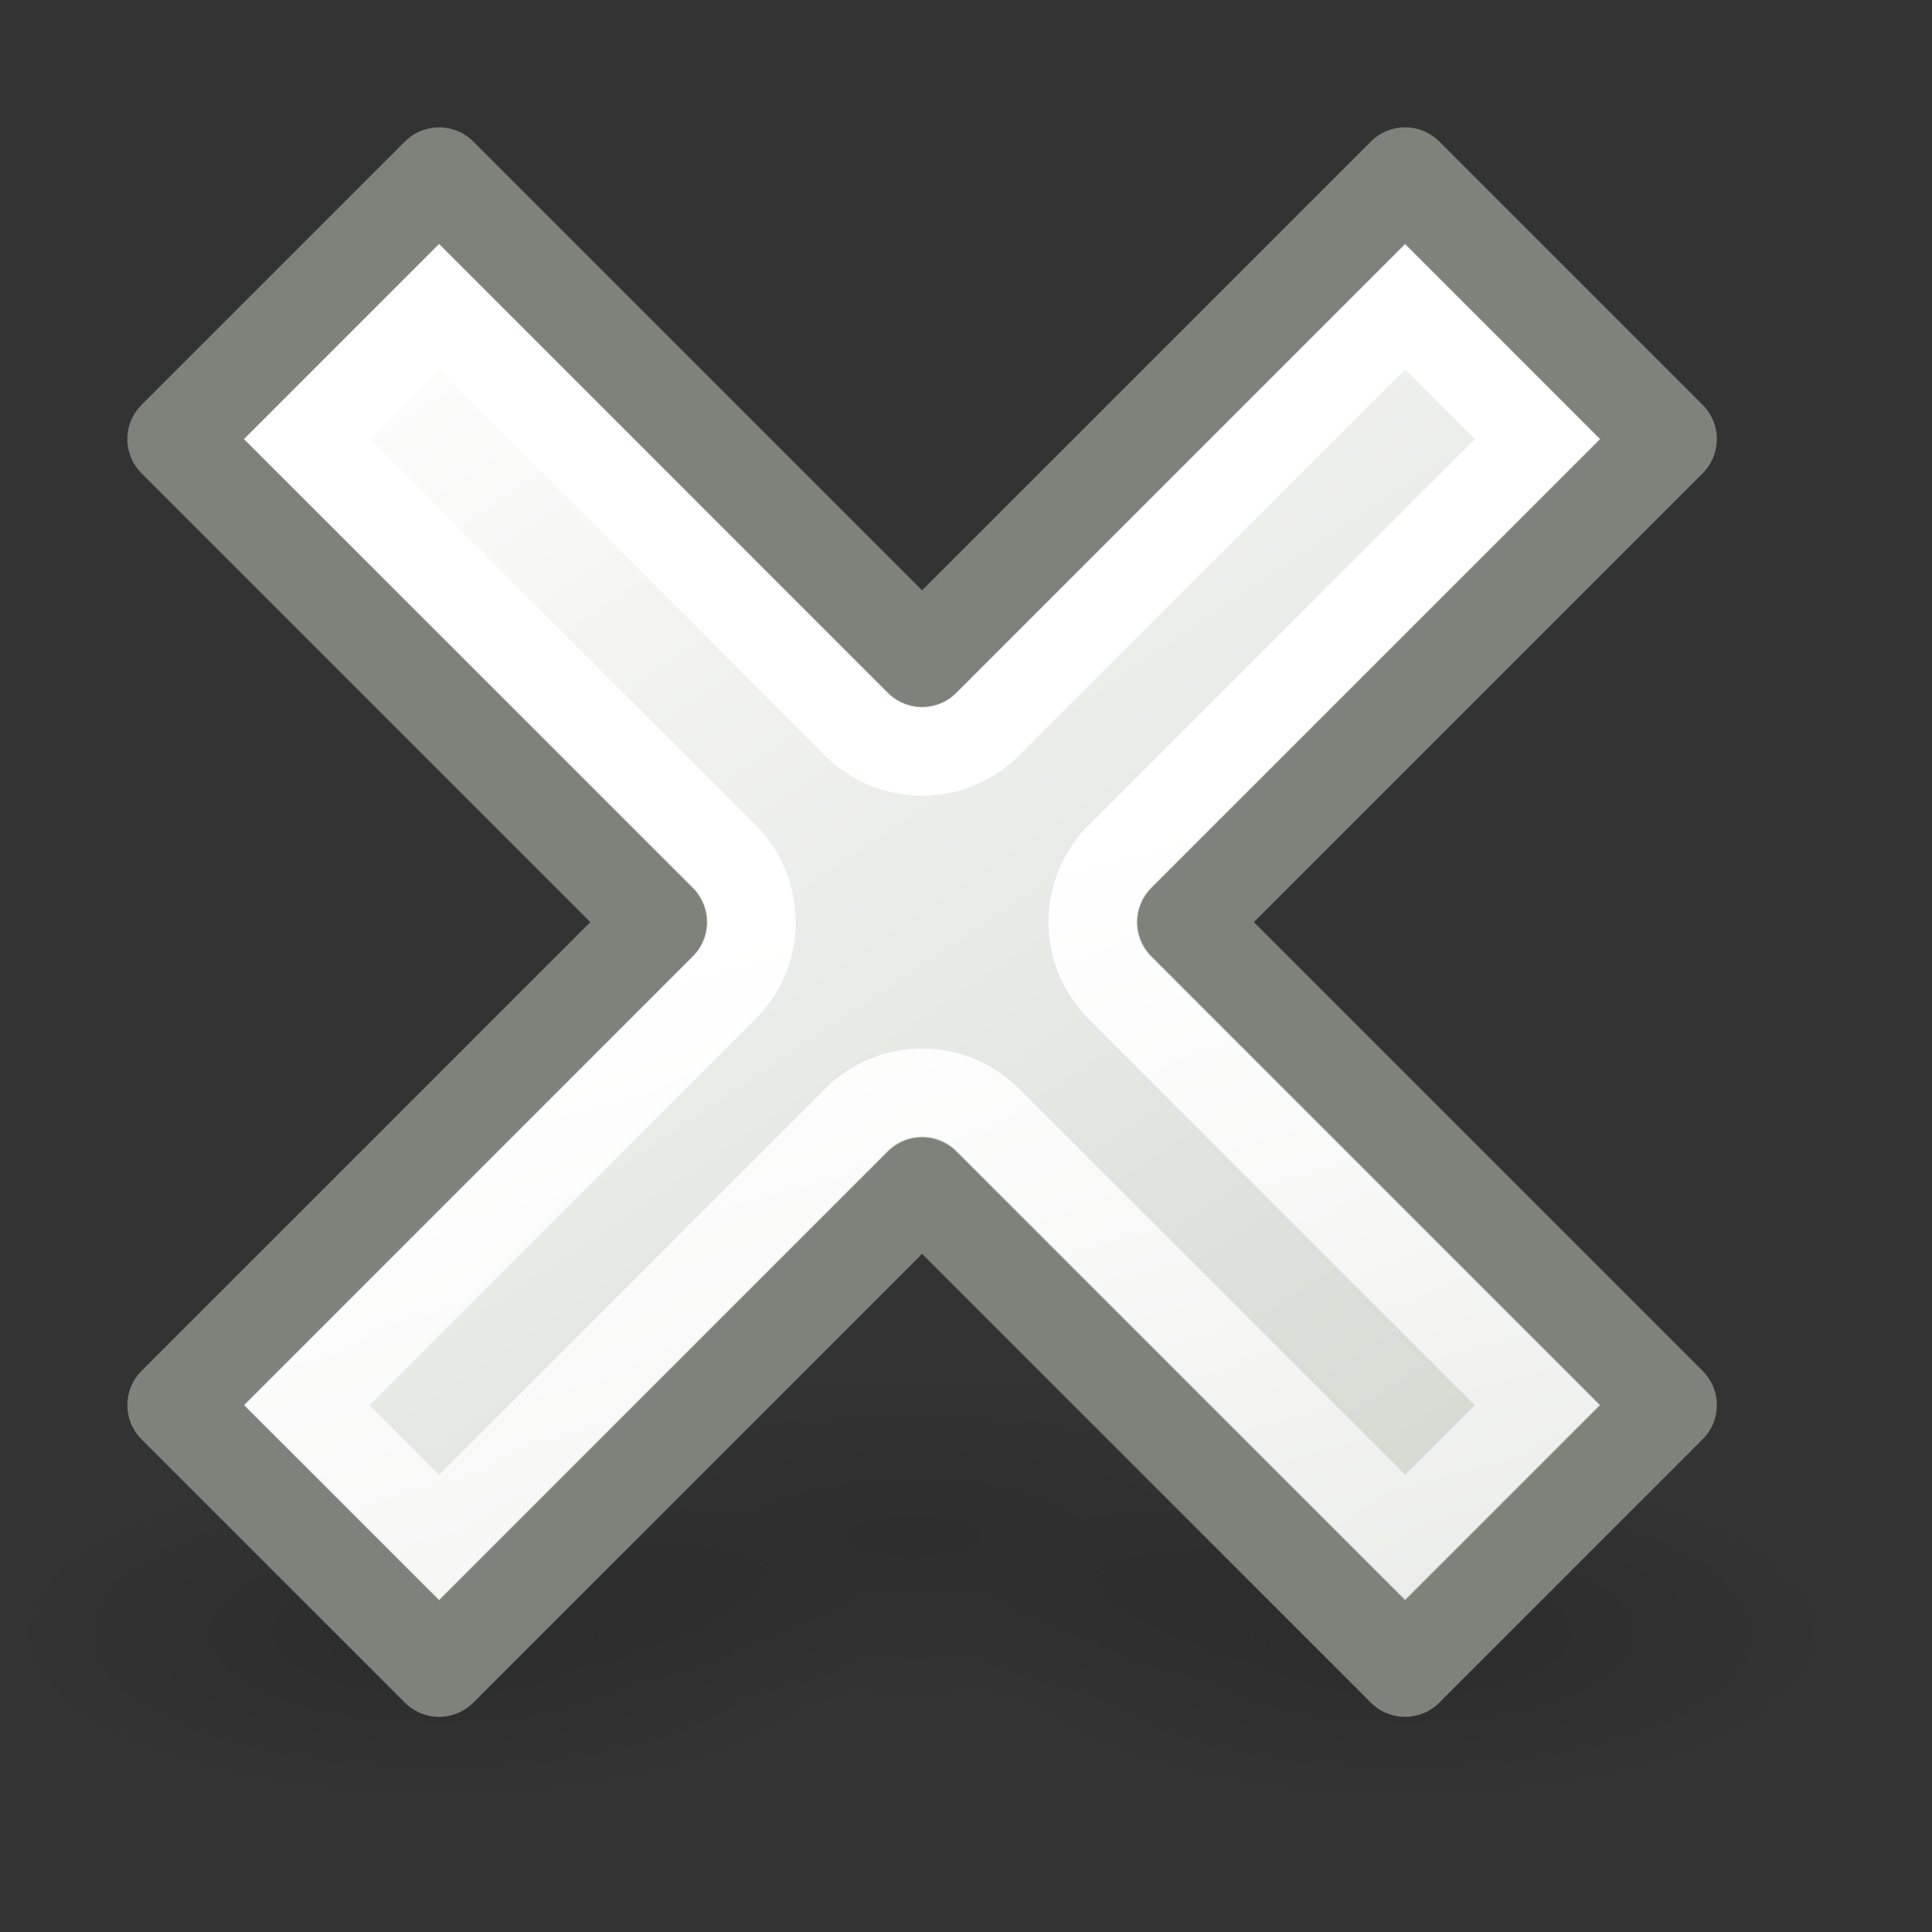 <?xml version="1.0" encoding="UTF-8" standalone="no"?>
<!-- Created with Inkscape (http://www.inkscape.org/) -->
<svg
   xmlns:dc="http://purl.org/dc/elements/1.1/"
   xmlns:cc="http://web.resource.org/cc/"
   xmlns:rdf="http://www.w3.org/1999/02/22-rdf-syntax-ns#"
   xmlns:svg="http://www.w3.org/2000/svg"
   xmlns="http://www.w3.org/2000/svg"
   xmlns:xlink="http://www.w3.org/1999/xlink"
   xmlns:sodipodi="http://sodipodi.sourceforge.net/DTD/sodipodi-0.dtd"
   xmlns:inkscape="http://www.inkscape.org/namespaces/inkscape"
   inkscape:export-ydpi="90.000000"
   inkscape:export-xdpi="90.000000"
   inkscape:export-filename="/home/jimmac/Desktop/wi-fi.png"
   width="22"
   height="22"
   id="svg11300"
   sodipodi:version="0.32"
   inkscape:version="0.45"
   sodipodi:docbase="/home/dobey/Projects/gnome-icon-theme/22x22/emblems"
   sodipodi:docname="emblem-unreadable.svg"
   inkscape:output_extension="org.inkscape.output.svg.inkscape"
   version="1.0">
  <rect width="100%" height="100%" fill="#333333" stroke="none"/>
  <defs
     id="defs3">
    <linearGradient
       inkscape:collect="always"
       id="linearGradient5954">
      <stop
         style="stop-color:#ffffff;stop-opacity:1;"
         offset="0"
         id="stop5956" />
      <stop
         style="stop-color:#ffffff;stop-opacity:0;"
         offset="1"
         id="stop5958" />
    </linearGradient>
    <linearGradient
       inkscape:collect="always"
       id="linearGradient6964">
      <stop
         style="stop-color:#000000;stop-opacity:1;"
         offset="0"
         id="stop6966" />
      <stop
         style="stop-color:#000000;stop-opacity:0;"
         offset="1"
         id="stop6968" />
    </linearGradient>
    <linearGradient
       id="linearGradient2790">
      <stop
         style="stop-color:white;stop-opacity:1;"
         offset="0"
         id="stop2792" />
      <stop
         id="stop2798"
         offset="0.811"
         style="stop-color:#d3d7cf;stop-opacity:1;" />
      <stop
         style="stop-color:#959e8b;stop-opacity:1;"
         offset="1"
         id="stop2794" />
    </linearGradient>
    <linearGradient
       inkscape:collect="always"
       xlink:href="#linearGradient2790"
       id="linearGradient6945"
       x1="3.95"
       y1="3.125"
       x2="17.55"
       y2="23.5"
       gradientUnits="userSpaceOnUse" />
    <radialGradient
       inkscape:collect="always"
       xlink:href="#linearGradient6964"
       id="radialGradient6970"
       cx="-2"
       cy="19.5"
       fx="-2"
       fy="19.5"
       r="3"
       gradientTransform="matrix(1,0,0,0.5,0,9.75)"
       gradientUnits="userSpaceOnUse" />
    <radialGradient
       inkscape:collect="always"
       xlink:href="#linearGradient6964"
       id="radialGradient6972"
       cx="-2"
       cy="19.5"
       fx="-2"
       fy="19.5"
       r="3"
       gradientTransform="matrix(1,0,0,0.5,0,9.75)"
       gradientUnits="userSpaceOnUse" />
    <radialGradient
       inkscape:collect="always"
       xlink:href="#linearGradient6964"
       id="radialGradient6976"
       gradientUnits="userSpaceOnUse"
       gradientTransform="matrix(1,0,0,0.5,0,9.75)"
       cx="-2"
       cy="19.5"
       fx="-2"
       fy="19.5"
       r="3" />
    <linearGradient
       inkscape:collect="always"
       xlink:href="#linearGradient5954"
       id="linearGradient5960"
       x1="8.037"
       y1="10.5"
       x2="13.378"
       y2="30.963"
       gradientUnits="userSpaceOnUse" />
  </defs>
  <sodipodi:namedview
     stroke="#ef2929"
     fill="#888a85"
     id="base"
     pagecolor="#ffffff"
     bordercolor="#666666"
     borderopacity="0.255"
     inkscape:pageopacity="0.0"
     inkscape:pageshadow="2"
     inkscape:zoom="1"
     inkscape:cx="28.264657"
     inkscape:cy="-1.928344"
     inkscape:current-layer="layer1"
     showgrid="false"
     inkscape:grid-bbox="false"
     inkscape:document-units="px"
     inkscape:showpageshadow="false"
     inkscape:window-width="908"
     inkscape:window-height="924"
     inkscape:window-x="573"
     inkscape:window-y="126"
     showborder="false"
     width="22px"
     height="22px"
     borderlayer="true"
     inkscape:grid-points="true" />
  <g
     id="layer1"
     inkscape:label="Layer 1"
     inkscape:groupmode="layer">
    <g
       id="g6978"
       style="opacity:0.724">
      <path
         transform="matrix(2.031,0,0,1.295,14.456,-7.759)"
         d="M 1 19.5 A 3 1.5 0 1 1  -5,19.5 A 3 1.5 0 1 1  1 19.5 z"
         sodipodi:ry="1.5"
         sodipodi:rx="3"
         sodipodi:cy="19.5"
         sodipodi:cx="-2"
         id="path6974"
         style="opacity:0.142;fill:url(#radialGradient6976);fill-opacity:1;fill-rule:evenodd;stroke:none;stroke-width:1;stroke-linecap:round;stroke-linejoin:miter;stroke-miterlimit:4;stroke-dasharray:none;stroke-opacity:1"
         sodipodi:type="arc" />
      <path
         transform="matrix(1.667,0,0,1.295,8.333,-6.657)"
         d="M 1 19.5 A 3 1.5 0 1 1  -5,19.5 A 3 1.5 0 1 1  1 19.5 z"
         sodipodi:ry="1.5"
         sodipodi:rx="3"
         sodipodi:cy="19.5"
         sodipodi:cx="-2"
         id="path6960"
         style="opacity:0.2;fill:url(#radialGradient6970);fill-opacity:1;fill-rule:evenodd;stroke:none;stroke-width:1;stroke-linecap:round;stroke-linejoin:miter;stroke-miterlimit:4;stroke-dasharray:none;stroke-opacity:1"
         sodipodi:type="arc" />
      <path
         transform="matrix(1.667,0,0,1.295,19.333,-6.657)"
         d="M 1 19.5 A 3 1.5 0 1 1  -5,19.5 A 3 1.5 0 1 1  1 19.5 z"
         sodipodi:ry="1.5"
         sodipodi:rx="3"
         sodipodi:cy="19.5"
         sodipodi:cx="-2"
         id="path6962"
         style="opacity:0.2;fill:url(#radialGradient6972);fill-opacity:1;fill-rule:evenodd;stroke:none;stroke-width:1;stroke-linecap:round;stroke-linejoin:miter;stroke-miterlimit:4;stroke-dasharray:none;stroke-opacity:1"
         sodipodi:type="arc" />
    </g>
    <path
       style="fill:url(#linearGradient6945);fill-opacity:1.0;fill-rule:evenodd;stroke:#7f817b;stroke-width:1.1;stroke-linecap:round;stroke-linejoin:round;stroke-miterlimit:4;stroke-dasharray:none;stroke-opacity:1"
       d="M 5,2 L 2,5 L 7.5,10.5 L 2,16 L 5,19 L 10.5,13.5 L 16,19 L 19,16 L 13.5,10.5 L 19,5 L 16,2 L 10.5,7.5 L 5,2 z "
       id="path6930" />
    <path
       sodipodi:type="inkscape:offset"
       inkscape:radius="-1.0606601"
       inkscape:original="M 5 2 L 2 5 L 7.5 10.5 L 2 16 L 5 19 L 10.5 13.5 L 16 19 L 19 16 L 13.5 10.5 L 19 5 L 16 2 L 10.5 7.5 L 5 2 z "
       style="fill:none;fill-opacity:1.0;fill-rule:evenodd;stroke:url(#linearGradient5960);stroke-width:1;stroke-linecap:round;stroke-linejoin:miter;stroke-miterlimit:4;stroke-dasharray:none;stroke-opacity:1"
       id="path6937"
       d="M 5,3.5 L 3.5,5 L 8.25,9.75 C 8.664,10.164 8.664,10.836 8.25,11.25 L 3.5,16 L 5,17.5 L 9.75,12.75 C 10.164,12.336 10.836,12.336 11.25,12.75 L 16,17.5 L 17.5,16 L 12.75,11.25 C 12.336,10.836 12.336,10.164 12.75,9.75 L 17.5,5 L 16,3.5 L 11.25,8.25 C 10.836,8.664 10.164,8.664 9.75,8.25 L 5,3.5 z " />
  </g>
</svg>
